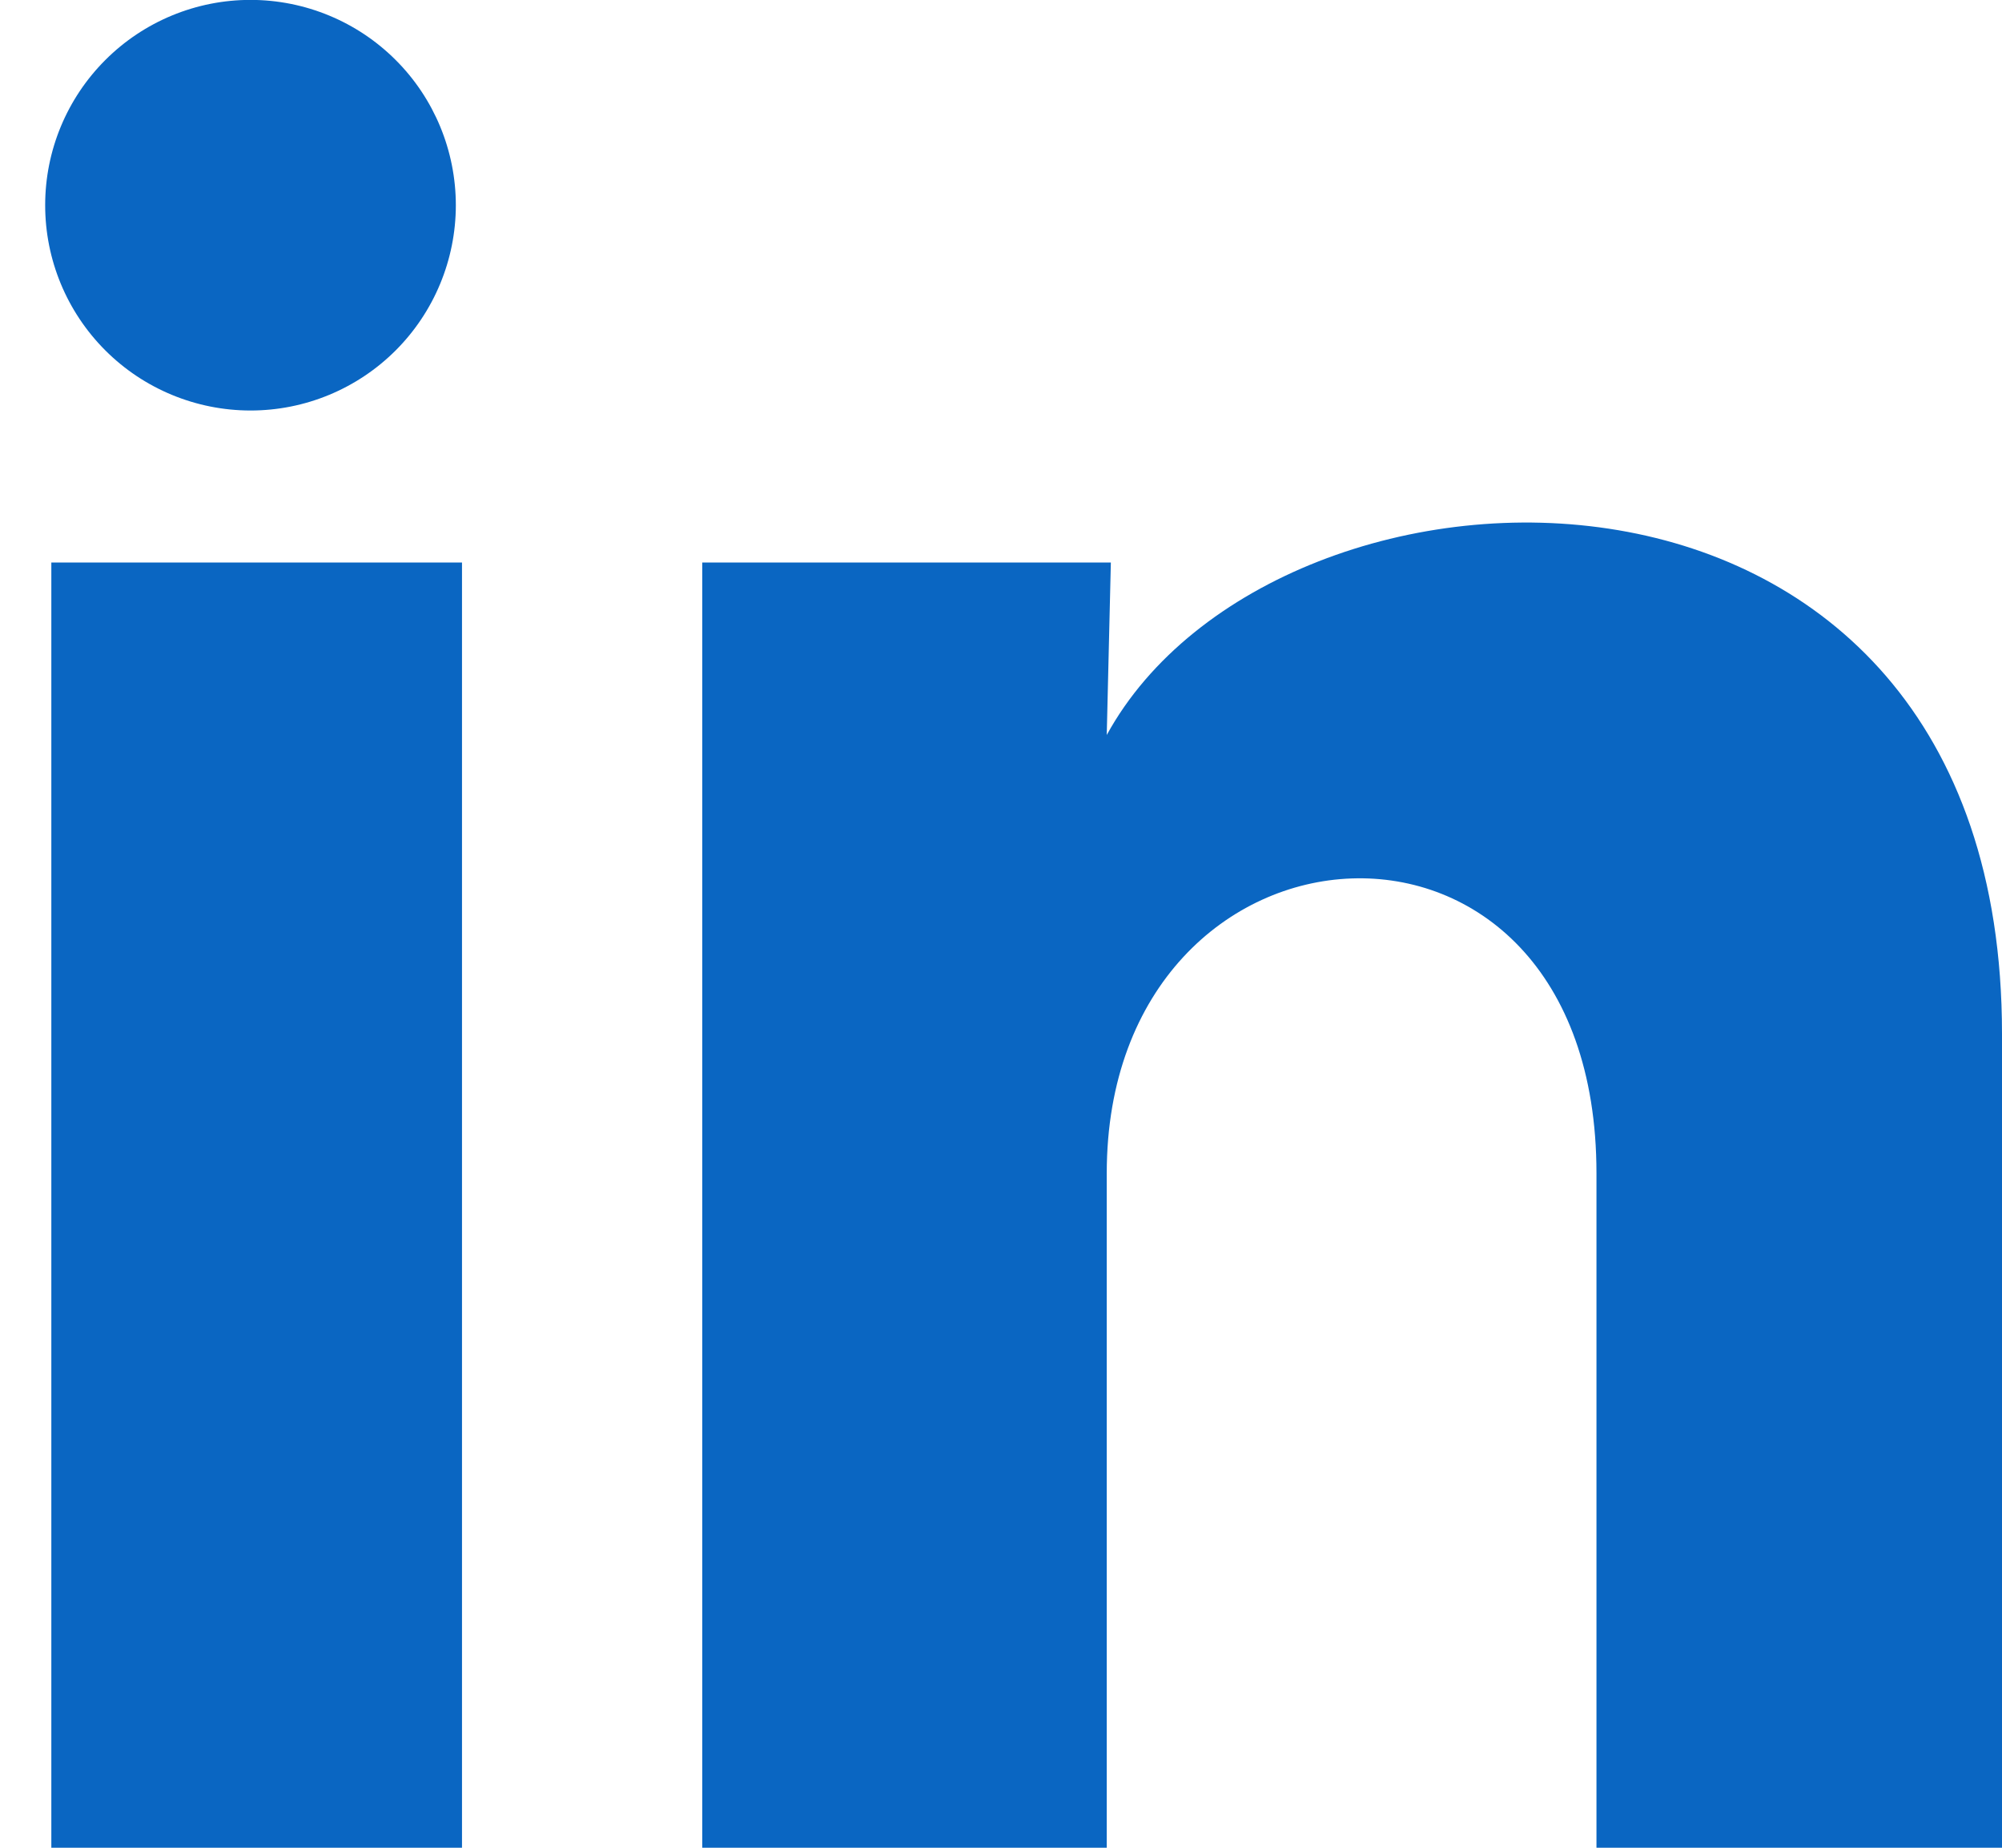 <svg width="39" height="36" viewBox="0 0 39 36" fill="none" xmlns="http://www.w3.org/2000/svg">
<path d="M8.88 4C8.879 5.061 8.457 6.078 7.707 6.828C6.956 7.578 5.939 7.999 4.878 7.998C3.817 7.997 2.8 7.576 2.05 6.825C1.3 6.074 0.879 5.057 0.88 3.996C0.88 2.935 1.302 1.918 2.053 1.168C2.803 0.418 3.821 -0.003 4.882 -0.002C5.943 -0.001 6.96 0.42 7.71 1.171C8.46 1.921 8.88 2.939 8.88 4ZM9 10.96H1V36H9V10.96ZM21.64 10.96H13.68V36H21.56V22.86C21.56 15.54 31.1 14.86 31.1 22.86V36H39V20.14C39 7.8 24.88 8.26 21.56 14.32L21.64 10.96Z" fill="#0A66C2"/>
</svg>
